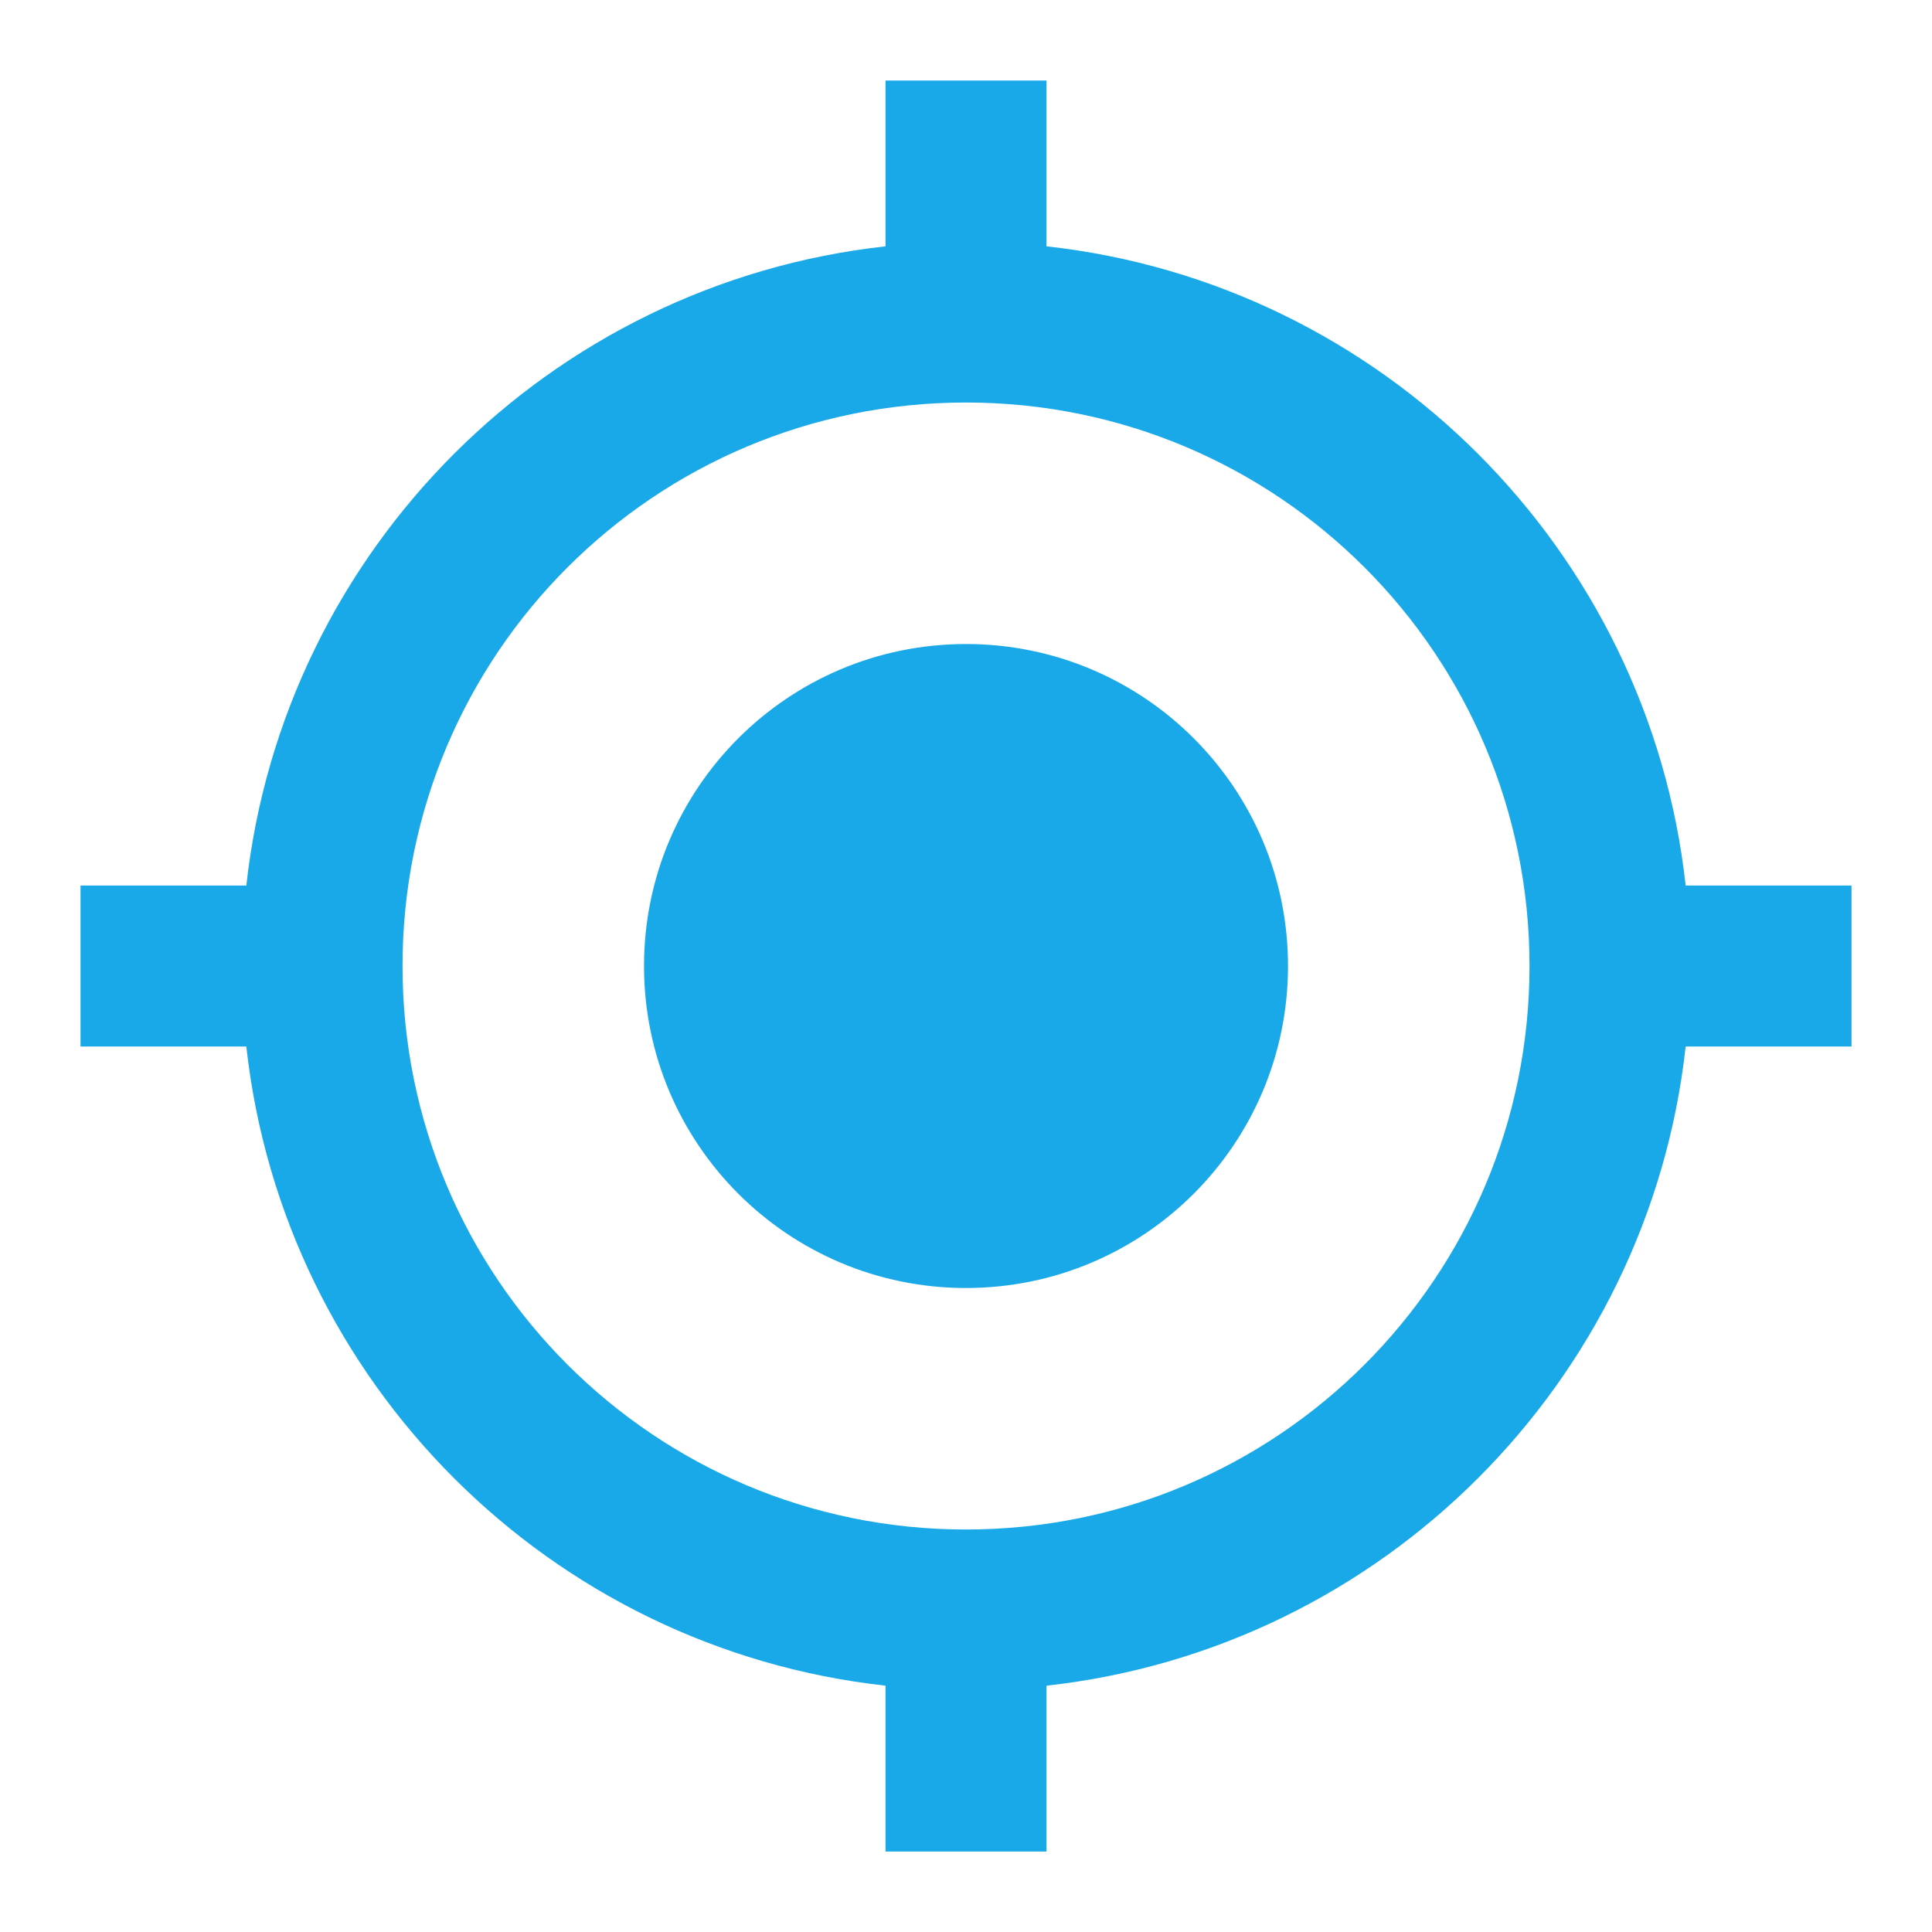 <?xml version="1.0" encoding="utf-8"?><svg width="64" height="64" viewBox="0 0 64 64" fill="none" xmlns="http://www.w3.org/2000/svg">
<g clip-path="url(#clip0_6072_18445)">
<path d="M32 21.334C26.107 21.334 21.334 26.107 21.334 32C21.334 37.894 26.107 42.667 32 42.667C37.894 42.667 42.667 37.894 42.667 32C42.667 26.107 37.894 21.334 32 21.334ZM55.84 29.334C54.614 18.214 45.787 9.387 34.667 8.16V2.667H29.334V8.16C18.214 9.387 9.387 18.214 8.16 29.334H2.667V34.667H8.16C9.387 45.787 18.214 54.614 29.334 55.84V61.334H34.667V55.84C45.787 54.614 54.614 45.787 55.84 34.667H61.334V29.334H55.84ZM32 50.667C21.68 50.667 13.334 42.32 13.334 32C13.334 21.68 21.68 13.334 32 13.334C42.32 13.334 50.667 21.68 50.667 32C50.667 42.32 42.32 50.667 32 50.667Z" fill="#1AA9E8"/>
</g>
<defs>
<clipPath id="clip0_6072_18445">
<rect width="64" height="64" fill="white"/>
</clipPath>
</defs>
</svg>
